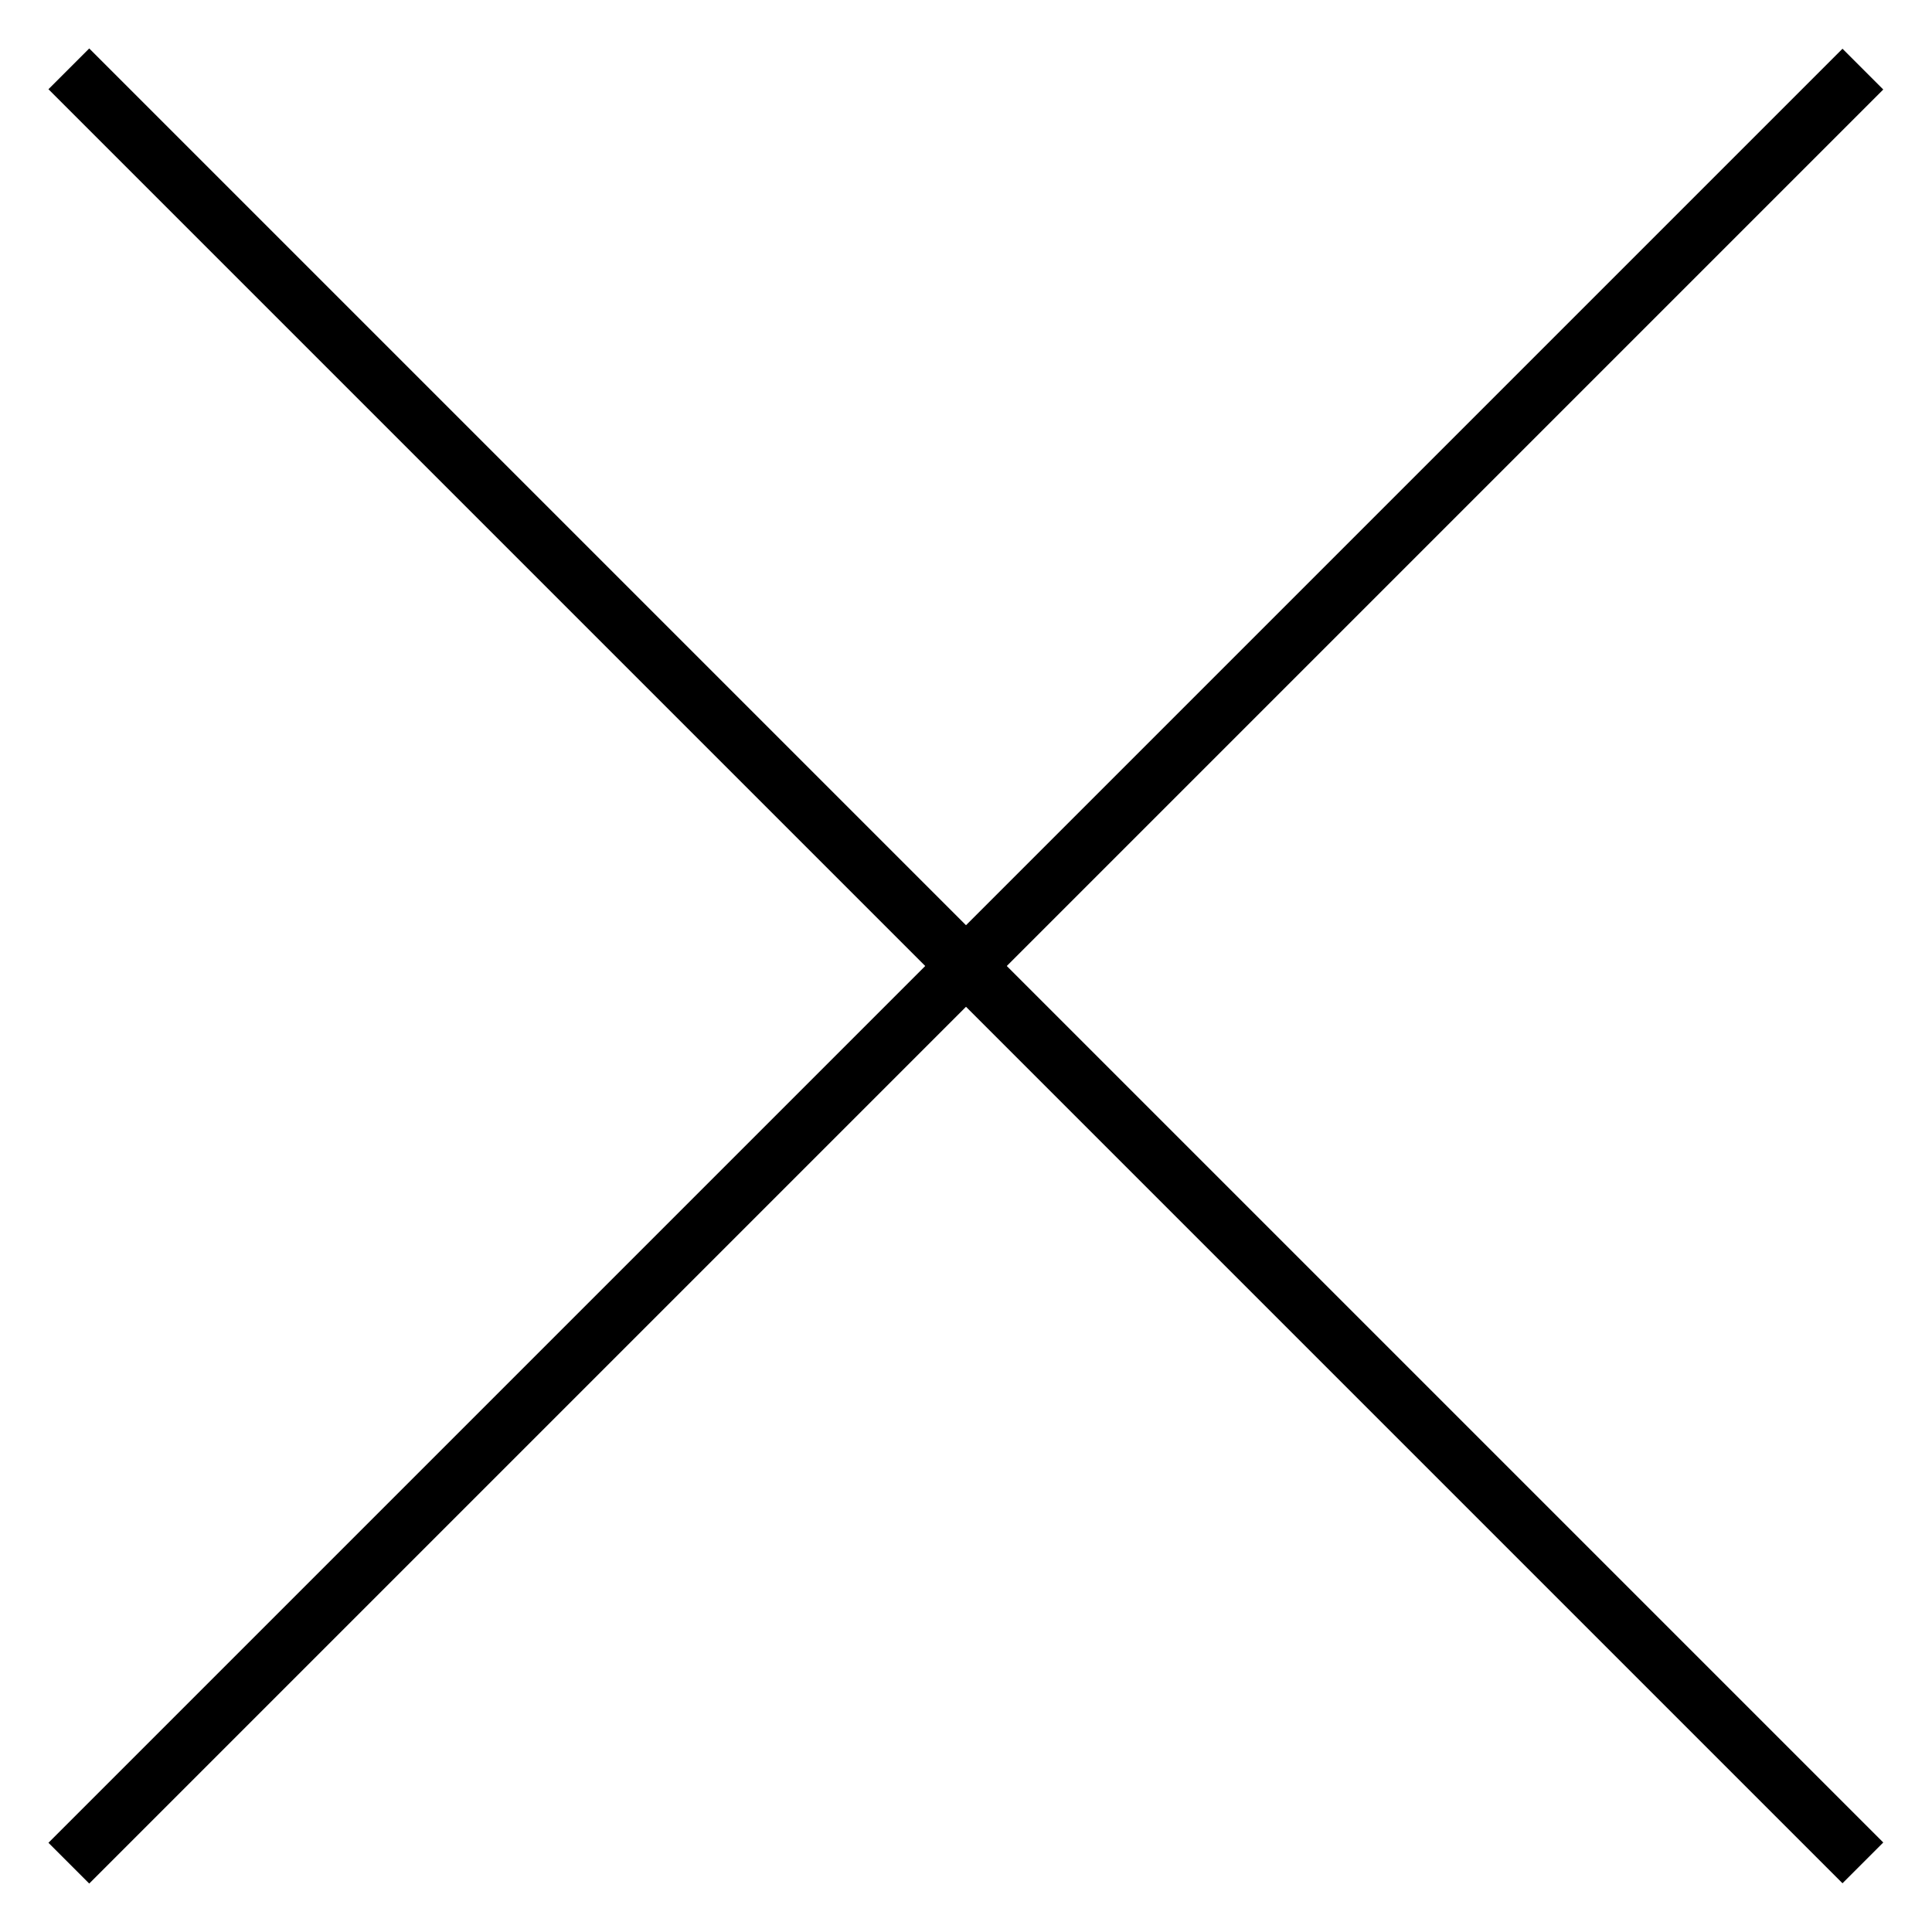 <svg width="67px" height="67px" viewBox="0 0 67 67" version="1.1" xmlns:xlink="http://www.w3.org/1999/xlink" xmlns="http://www.w3.org/2000/svg">
    <g id="close" transform="translate(1.5 1.5)">
        <path d="M0 0L88 0L88 2L0 2L0 0Z" transform="matrix(0.707 -0.707 0.707 0.707 0.18 62.406)" id="Rectangle-Copy-4" fill="#000000" stroke="none" />
        <path d="M0 0L88 0L88 2L0 2L0 0Z" transform="matrix(0.707 0.707 -0.707 0.707 1.594 0.18)" id="Rectangle-Copy-5" fill="#000000" stroke="none" />
    </g>
</svg>
